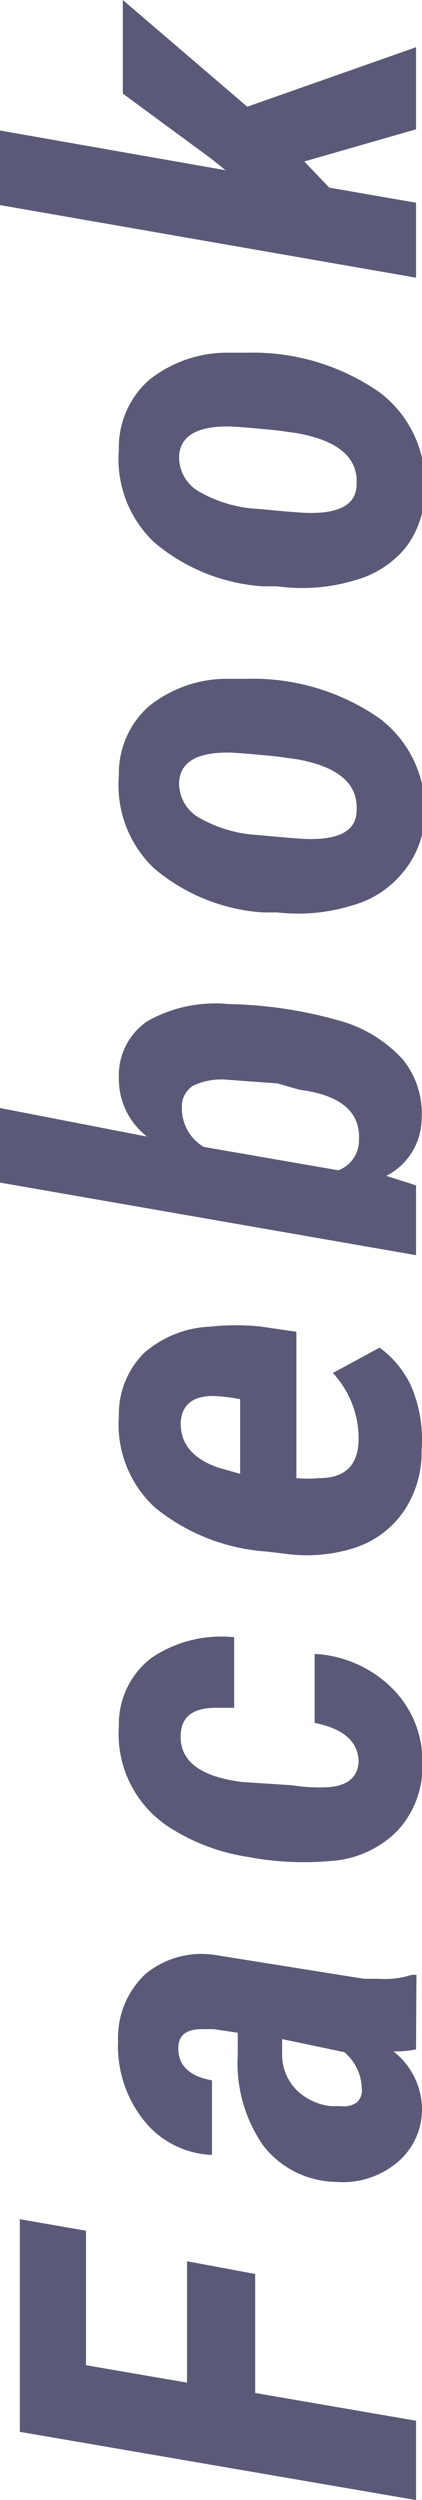 <svg xmlns="http://www.w3.org/2000/svg" viewBox="0 0 10.65 63.02"><defs><style>.cls-1{fill:#5a5a78;}</style></defs><title>side_fb</title><g id="レイヤー_2" data-name="レイヤー 2"><g id="side_toggle" data-name="side toggle"><path class="cls-1" d="M6.44,57.32v3l4.06.7v2l-10-1.72V55.94l1.67.29v3.39l2.55.44V57Z"/><path class="cls-1" d="M10.5,51.66a2.54,2.54,0,0,1-.57.05,1.87,1.87,0,0,1,.72,1.44A1.74,1.74,0,0,1,10,54.53,2.14,2.14,0,0,1,8.48,55a2.37,2.37,0,0,1-1.84-.92A3.64,3.64,0,0,1,6,51.79v-.55l-.6-.09-.31,0q-.59,0-.59.48,0,.66.85.81v1.88a2.31,2.31,0,0,1-1.72-.87,3,3,0,0,1-.65-2,2.2,2.2,0,0,1,.69-1.69,2.22,2.22,0,0,1,1.76-.48l3.76.6.36,0a2.22,2.22,0,0,0,.84-.1h.12Zm-1.37,1a1.23,1.23,0,0,0-.44-.93l-1.57-.33v.41a1.27,1.27,0,0,0,.37.88,1.47,1.47,0,0,0,.86.4h.26A.57.57,0,0,0,9,53,.41.41,0,0,0,9.13,52.64Z"/><path class="cls-1" d="M9.05,44.43q0-.78-1.11-1V41.69a3,3,0,0,1,2,.91,2.61,2.61,0,0,1,.72,1.93A2.36,2.36,0,0,1,10,46.18a2.61,2.61,0,0,1-1.65.73,7.53,7.53,0,0,1-2.08-.1,5.09,5.09,0,0,1-2-.75A2.8,2.8,0,0,1,3,43.51a2.1,2.1,0,0,1,.81-1.71,3.13,3.13,0,0,1,2.1-.53v1.78H5.44q-.85,0-.88.67-.05,1,1.56,1.2L7.36,45a4.34,4.34,0,0,0,.92.05Q9,45,9.05,44.43Z"/><path class="cls-1" d="M10.64,36.56a2.65,2.65,0,0,1-.44,1.52A2.4,2.4,0,0,1,9,39a3.93,3.93,0,0,1-1.77.17l-.51-.06A5,5,0,0,1,3.91,38,2.84,2.84,0,0,1,3,35.7a2.18,2.18,0,0,1,.63-1.59,2.71,2.71,0,0,1,1.69-.67,5.9,5.9,0,0,1,1.27,0l.89.13v3.69a3.39,3.39,0,0,0,.57,0q1,0,1-1a2.42,2.42,0,0,0-.65-1.65l1.18-.64a2.51,2.51,0,0,1,.81,1A3.45,3.45,0,0,1,10.64,36.56Zm-6.08-.68q0,.81,1,1.13l.5.14V35.27a4.73,4.73,0,0,0-.64-.08Q4.59,35.17,4.56,35.88Z"/><path class="cls-1" d="M10.64,28.22a1.63,1.63,0,0,1-.89,1.42l.75.24v1.76L0,29.81V27.93l3.71.72A1.83,1.83,0,0,1,3,27.19a1.65,1.65,0,0,1,.72-1.45,3.49,3.49,0,0,1,2.06-.43,10.82,10.82,0,0,1,2.72.4,3.39,3.39,0,0,1,1.67,1A2.17,2.17,0,0,1,10.64,28.22Zm-4.87-1a1.66,1.66,0,0,0-.9.15.62.62,0,0,0-.28.54,1.13,1.13,0,0,0,.55,1l3.4.59a.81.81,0,0,0,.52-.77q.05-1.06-1.5-1.26L7,27.31Z"/><path class="cls-1" d="M3,19.55a2.26,2.26,0,0,1,.76-1.75,3.16,3.16,0,0,1,2-.69h.49a5.6,5.6,0,0,1,3.33,1,2.88,2.88,0,0,1,1.14,2.45A2.37,2.37,0,0,1,10.16,22a2.5,2.5,0,0,1-1.26.82A4.62,4.62,0,0,1,7,23l-.37,0a4.74,4.74,0,0,1-2.74-1.11A2.89,2.89,0,0,1,3,19.55Zm4.85,1.6Q9,21.15,9,20.42q.05-1-1.5-1.28L7,19.07q-1-.1-1.26-.1-1.18,0-1.22.75a1,1,0,0,0,.5.89,3.36,3.36,0,0,0,1.52.44Q7.57,21.15,7.82,21.15Z"/><path class="cls-1" d="M3,11.33a2.26,2.26,0,0,1,.76-1.75,3.16,3.16,0,0,1,2-.69h.49a5.6,5.6,0,0,1,3.33,1,2.88,2.88,0,0,1,1.14,2.45,2.37,2.37,0,0,1-.48,1.46,2.5,2.5,0,0,1-1.26.82A4.62,4.62,0,0,1,7,14.78l-.37,0a4.74,4.74,0,0,1-2.74-1.11A2.89,2.89,0,0,1,3,11.33Zm4.85,1.6Q9,12.93,9,12.2q.05-1-1.5-1.28L7,10.85q-1-.1-1.26-.1-1.18,0-1.22.75a1,1,0,0,0,.5.89,3.36,3.36,0,0,0,1.52.44Q7.57,12.93,7.82,12.93Z"/><path class="cls-1" d="M7.68,4.07l.63.66,2.19.38V7L0,5.17V3.29l5.69,1L5.33,4,3.1,2.36V0L6.24,2.69l4.26-1.5V3.26Z"/></g></g></svg>